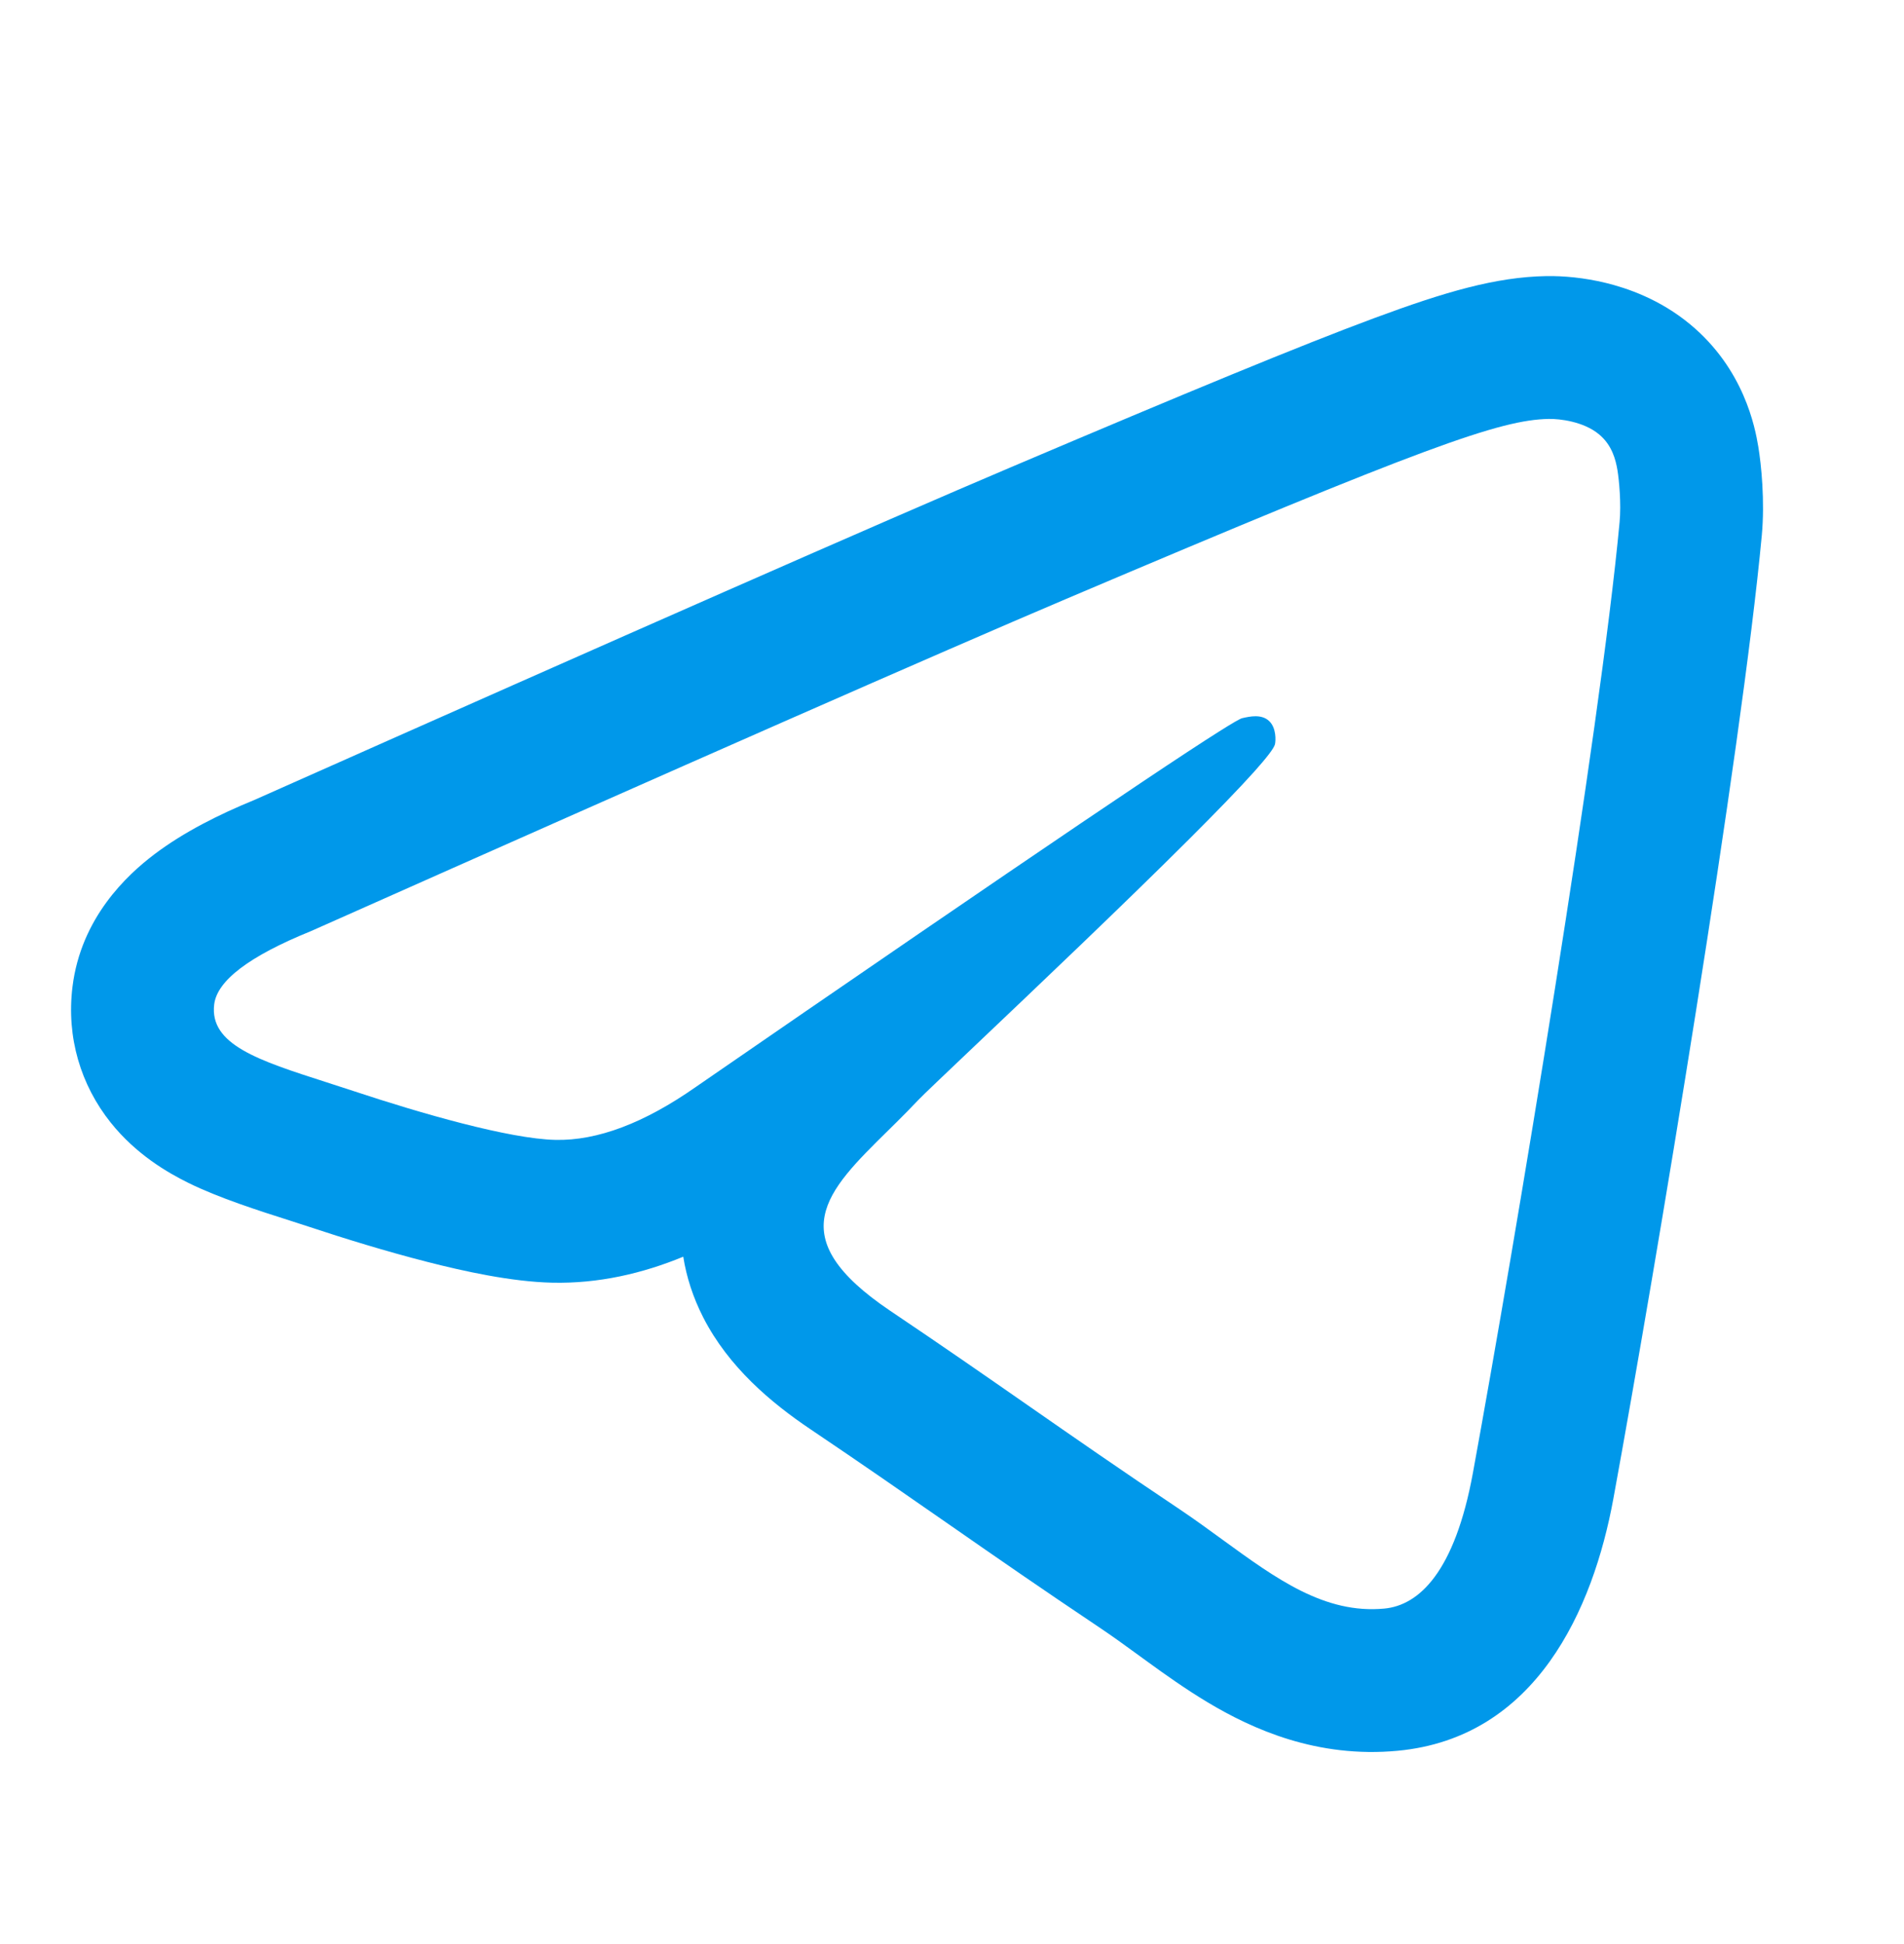 <svg width="48" height="49" viewBox="0 0 48 49" fill="none" xmlns="http://www.w3.org/2000/svg">
<path fill-rule="evenodd" clip-rule="evenodd" d="M7.997 23.399C8.001 23.397 8.005 23.395 8.01 23.393C17.427 19.204 23.712 16.44 26.868 15.1C35.934 11.25 37.818 10.581 39.046 10.559C39.316 10.554 39.92 10.622 40.311 10.947C40.641 11.22 40.732 11.59 40.776 11.849C40.819 12.109 40.873 12.7 40.83 13.161C40.339 18.432 38.213 31.223 37.132 37.126C36.674 39.624 35.773 40.462 34.9 40.544C33.399 40.685 32.184 39.8 30.831 38.816C30.476 38.557 30.111 38.291 29.729 38.035C28.229 37.032 27.069 36.225 25.907 35.417C24.843 34.677 23.776 33.935 22.443 33.039C19.669 31.172 20.83 30.029 22.379 28.505C22.453 28.432 22.527 28.358 22.603 28.284C22.783 28.105 22.966 27.921 23.146 27.73C23.26 27.609 23.819 27.078 24.607 26.33C26.068 24.943 28.317 22.808 29.979 21.15C30.656 20.474 31.236 19.877 31.625 19.443C31.931 19.1 32.119 18.858 32.142 18.759C32.162 18.671 32.181 18.343 31.99 18.169C31.799 17.996 31.517 18.055 31.314 18.102C31.262 18.114 31.069 18.226 30.736 18.436C30.312 18.703 29.66 19.131 28.78 19.72C26.989 20.918 24.255 22.78 20.577 25.308C20.482 25.373 20.387 25.438 20.291 25.504C19.426 26.099 18.51 26.729 17.543 27.396C16.24 28.309 15.06 28.754 14.003 28.731C12.837 28.705 10.595 28.058 8.928 27.505C8.683 27.424 8.444 27.347 8.214 27.273C6.52 26.729 5.275 26.329 5.4 25.315C5.474 24.715 6.283 24.101 7.829 23.473C7.885 23.448 7.941 23.424 7.997 23.399ZM6.417 20.161C15.901 15.943 22.258 13.147 25.46 11.787C29.98 9.867 32.795 8.704 34.645 8.018C36.431 7.356 37.707 6.982 38.981 6.959L38.984 6.959C39.407 6.952 39.935 6.997 40.487 7.132C41.017 7.262 41.84 7.538 42.608 8.174C43.975 9.307 44.247 10.784 44.326 11.254C44.403 11.715 44.495 12.633 44.415 13.495C43.907 18.946 41.752 31.884 40.673 37.775C40.161 40.566 38.724 43.8 35.237 44.128C33.204 44.319 31.58 43.588 30.44 42.904C29.88 42.568 29.357 42.194 28.931 41.885C28.85 41.826 28.772 41.769 28.696 41.714C28.343 41.457 28.044 41.24 27.726 41.027C26.262 40.047 25.116 39.252 23.999 38.475L23.856 38.376C22.79 37.635 21.743 36.907 20.433 36.025C19.435 35.354 18.368 34.456 17.729 33.207C17.469 32.698 17.305 32.183 17.225 31.675C16.194 32.1 15.087 32.356 13.923 32.33C12.894 32.307 11.696 32.043 10.76 31.803C9.739 31.542 8.677 31.215 7.794 30.922C7.651 30.874 7.485 30.821 7.303 30.763C6.543 30.521 5.509 30.191 4.748 29.814C4.229 29.558 3.432 29.099 2.788 28.291C2.036 27.347 1.671 26.147 1.827 24.876C2.041 23.129 3.206 22.052 3.887 21.536C4.637 20.968 5.531 20.524 6.417 20.161ZM7.91 23.345C7.911 23.345 7.919 23.349 7.935 23.358C7.917 23.349 7.91 23.345 7.91 23.345Z" fill="#0098EA"/>
</svg>
